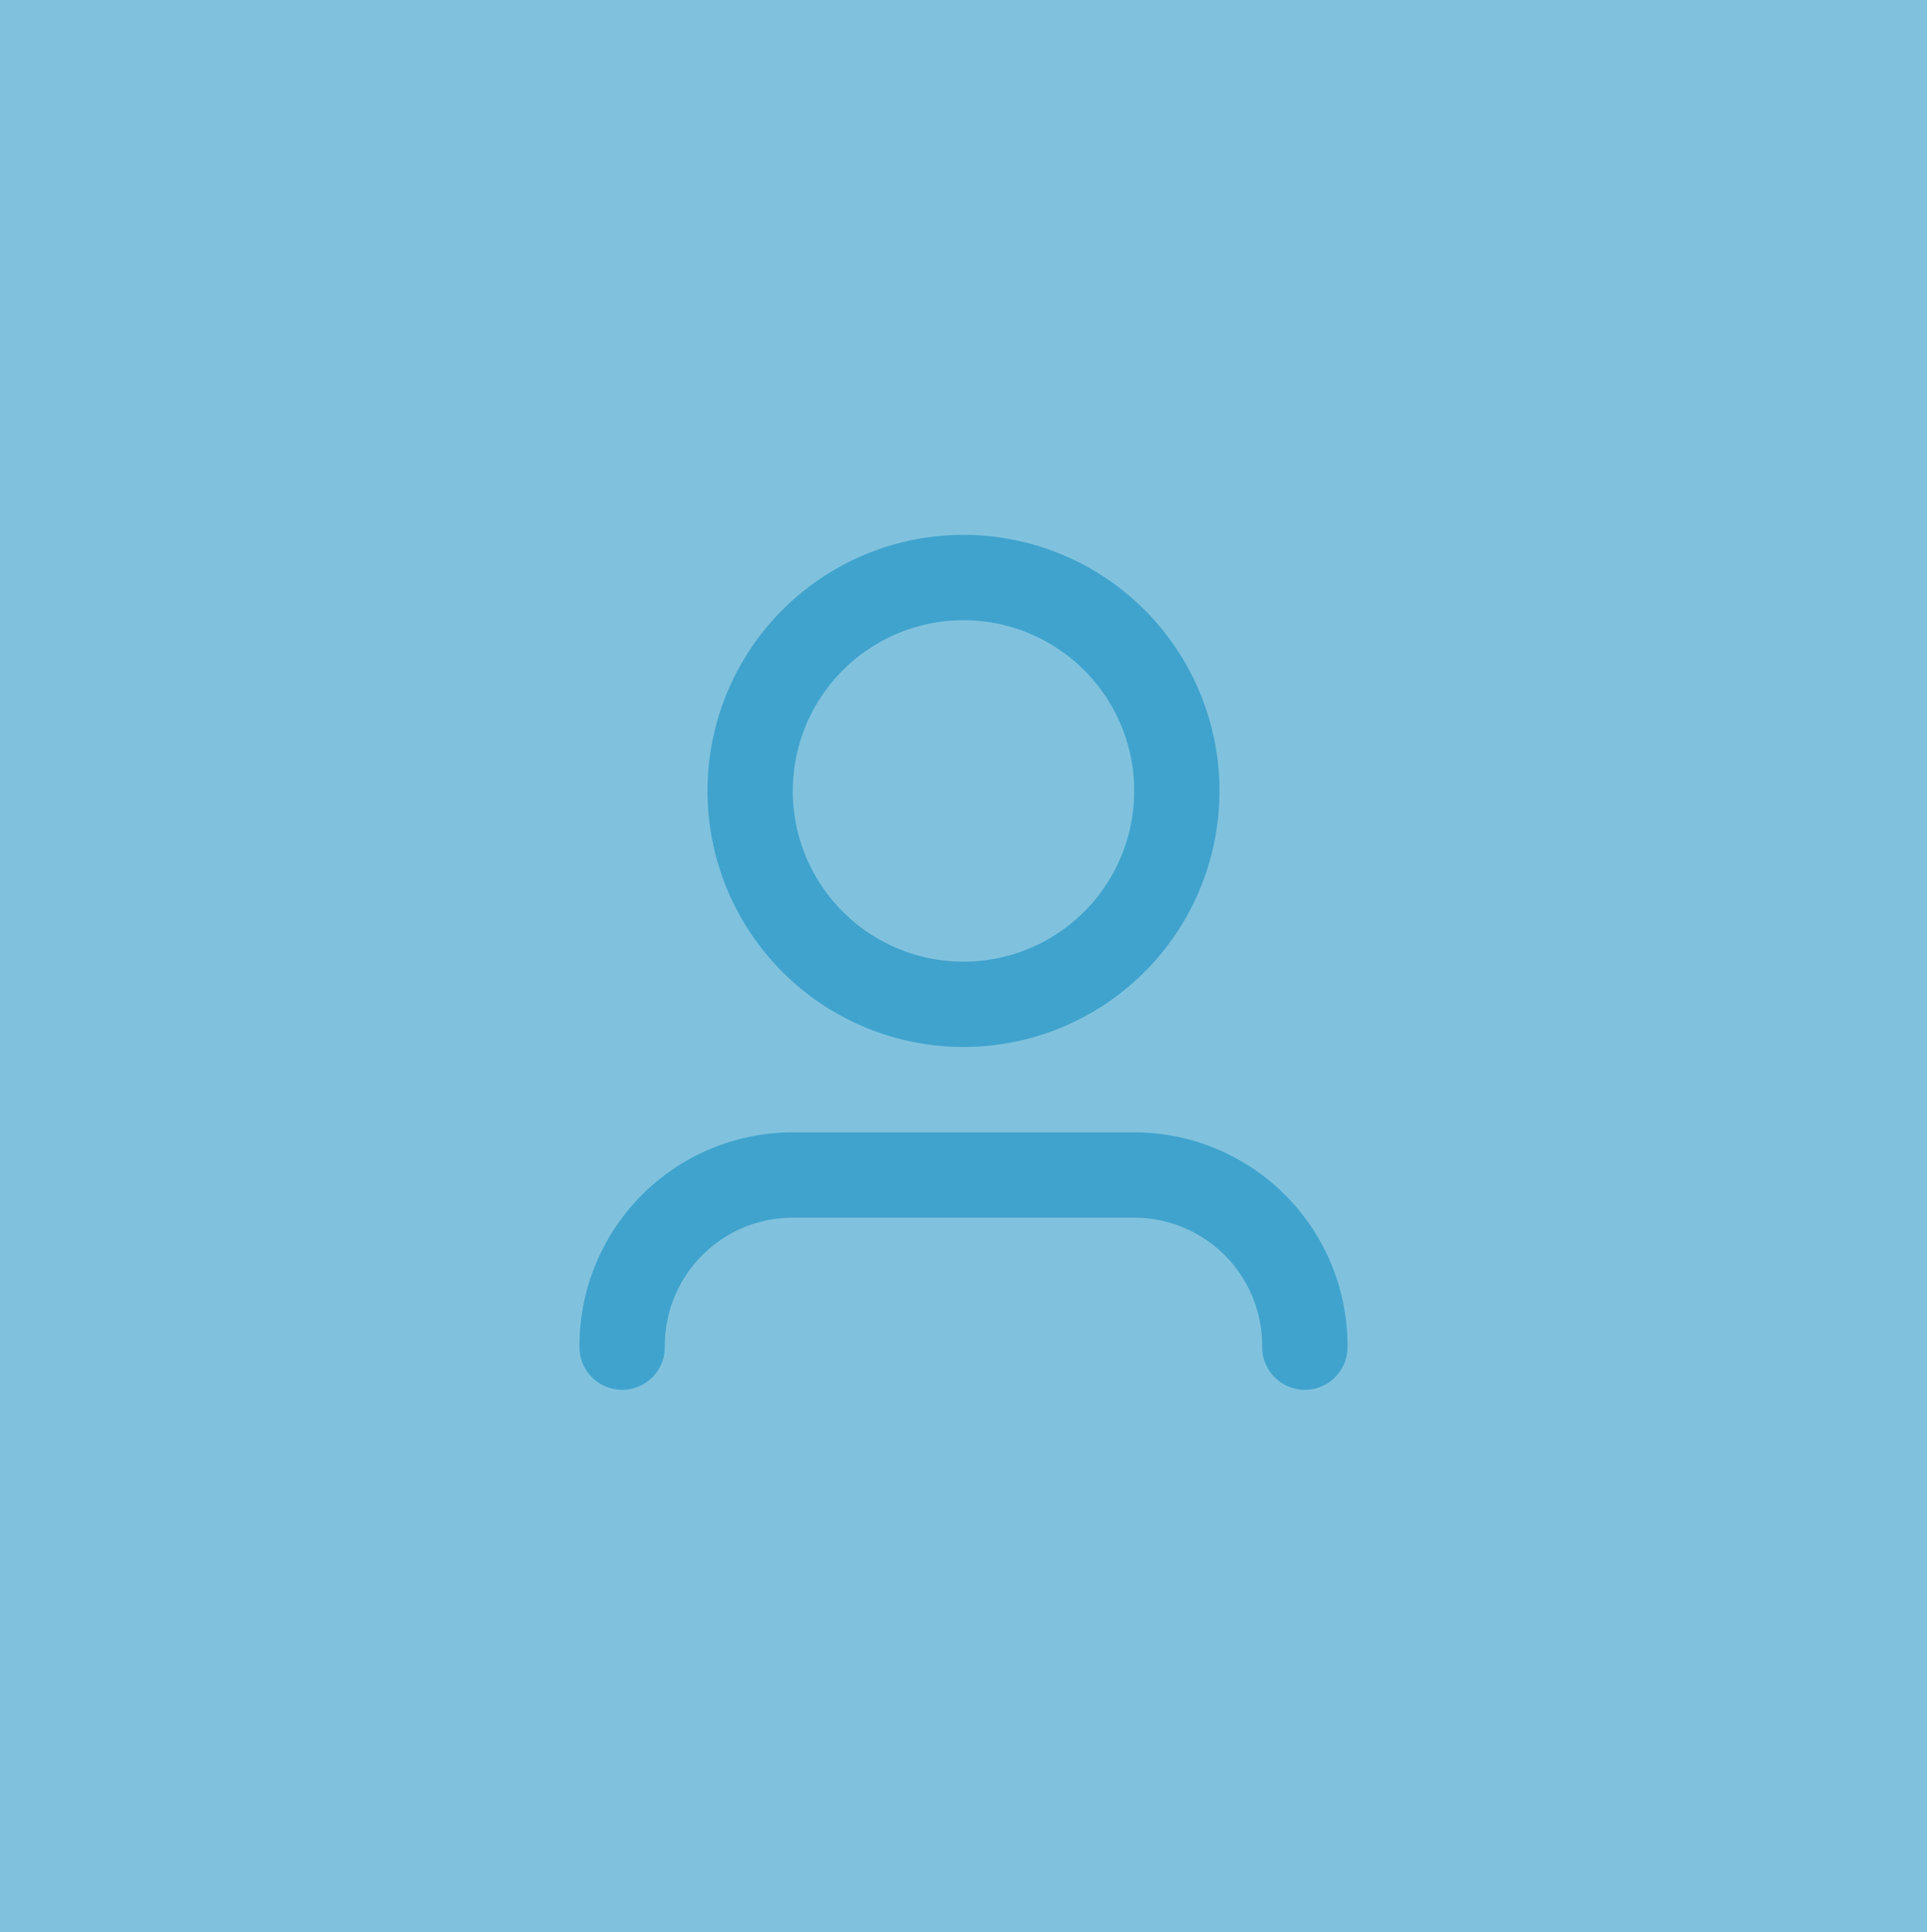 <svg id="Laag_1" data-name="Laag 1" xmlns="http://www.w3.org/2000/svg" viewBox="0 0 414 415"><defs><style>.cls-1{fill:#80c2de;}.cls-2{fill:#40a3cd;}</style></defs><rect class="cls-1" width="414" height="415"/><path class="cls-2" d="M207,134.17a36.67,36.67,0,1,0,36.67,36.66A36.66,36.66,0,0,0,207,134.17Zm-55,36.66a55,55,0,1,1,55,55A55,55,0,0,1,152,170.83Zm18.33,91.67a27.5,27.5,0,0,0-27.5,27.5,9.17,9.17,0,1,1-18.33,0,45.83,45.83,0,0,1,45.83-45.83h73.34A45.83,45.83,0,0,1,289.5,290a9.17,9.17,0,1,1-18.33,0,27.5,27.5,0,0,0-27.5-27.5Z" transform="translate(0 -0.94)"/></svg>